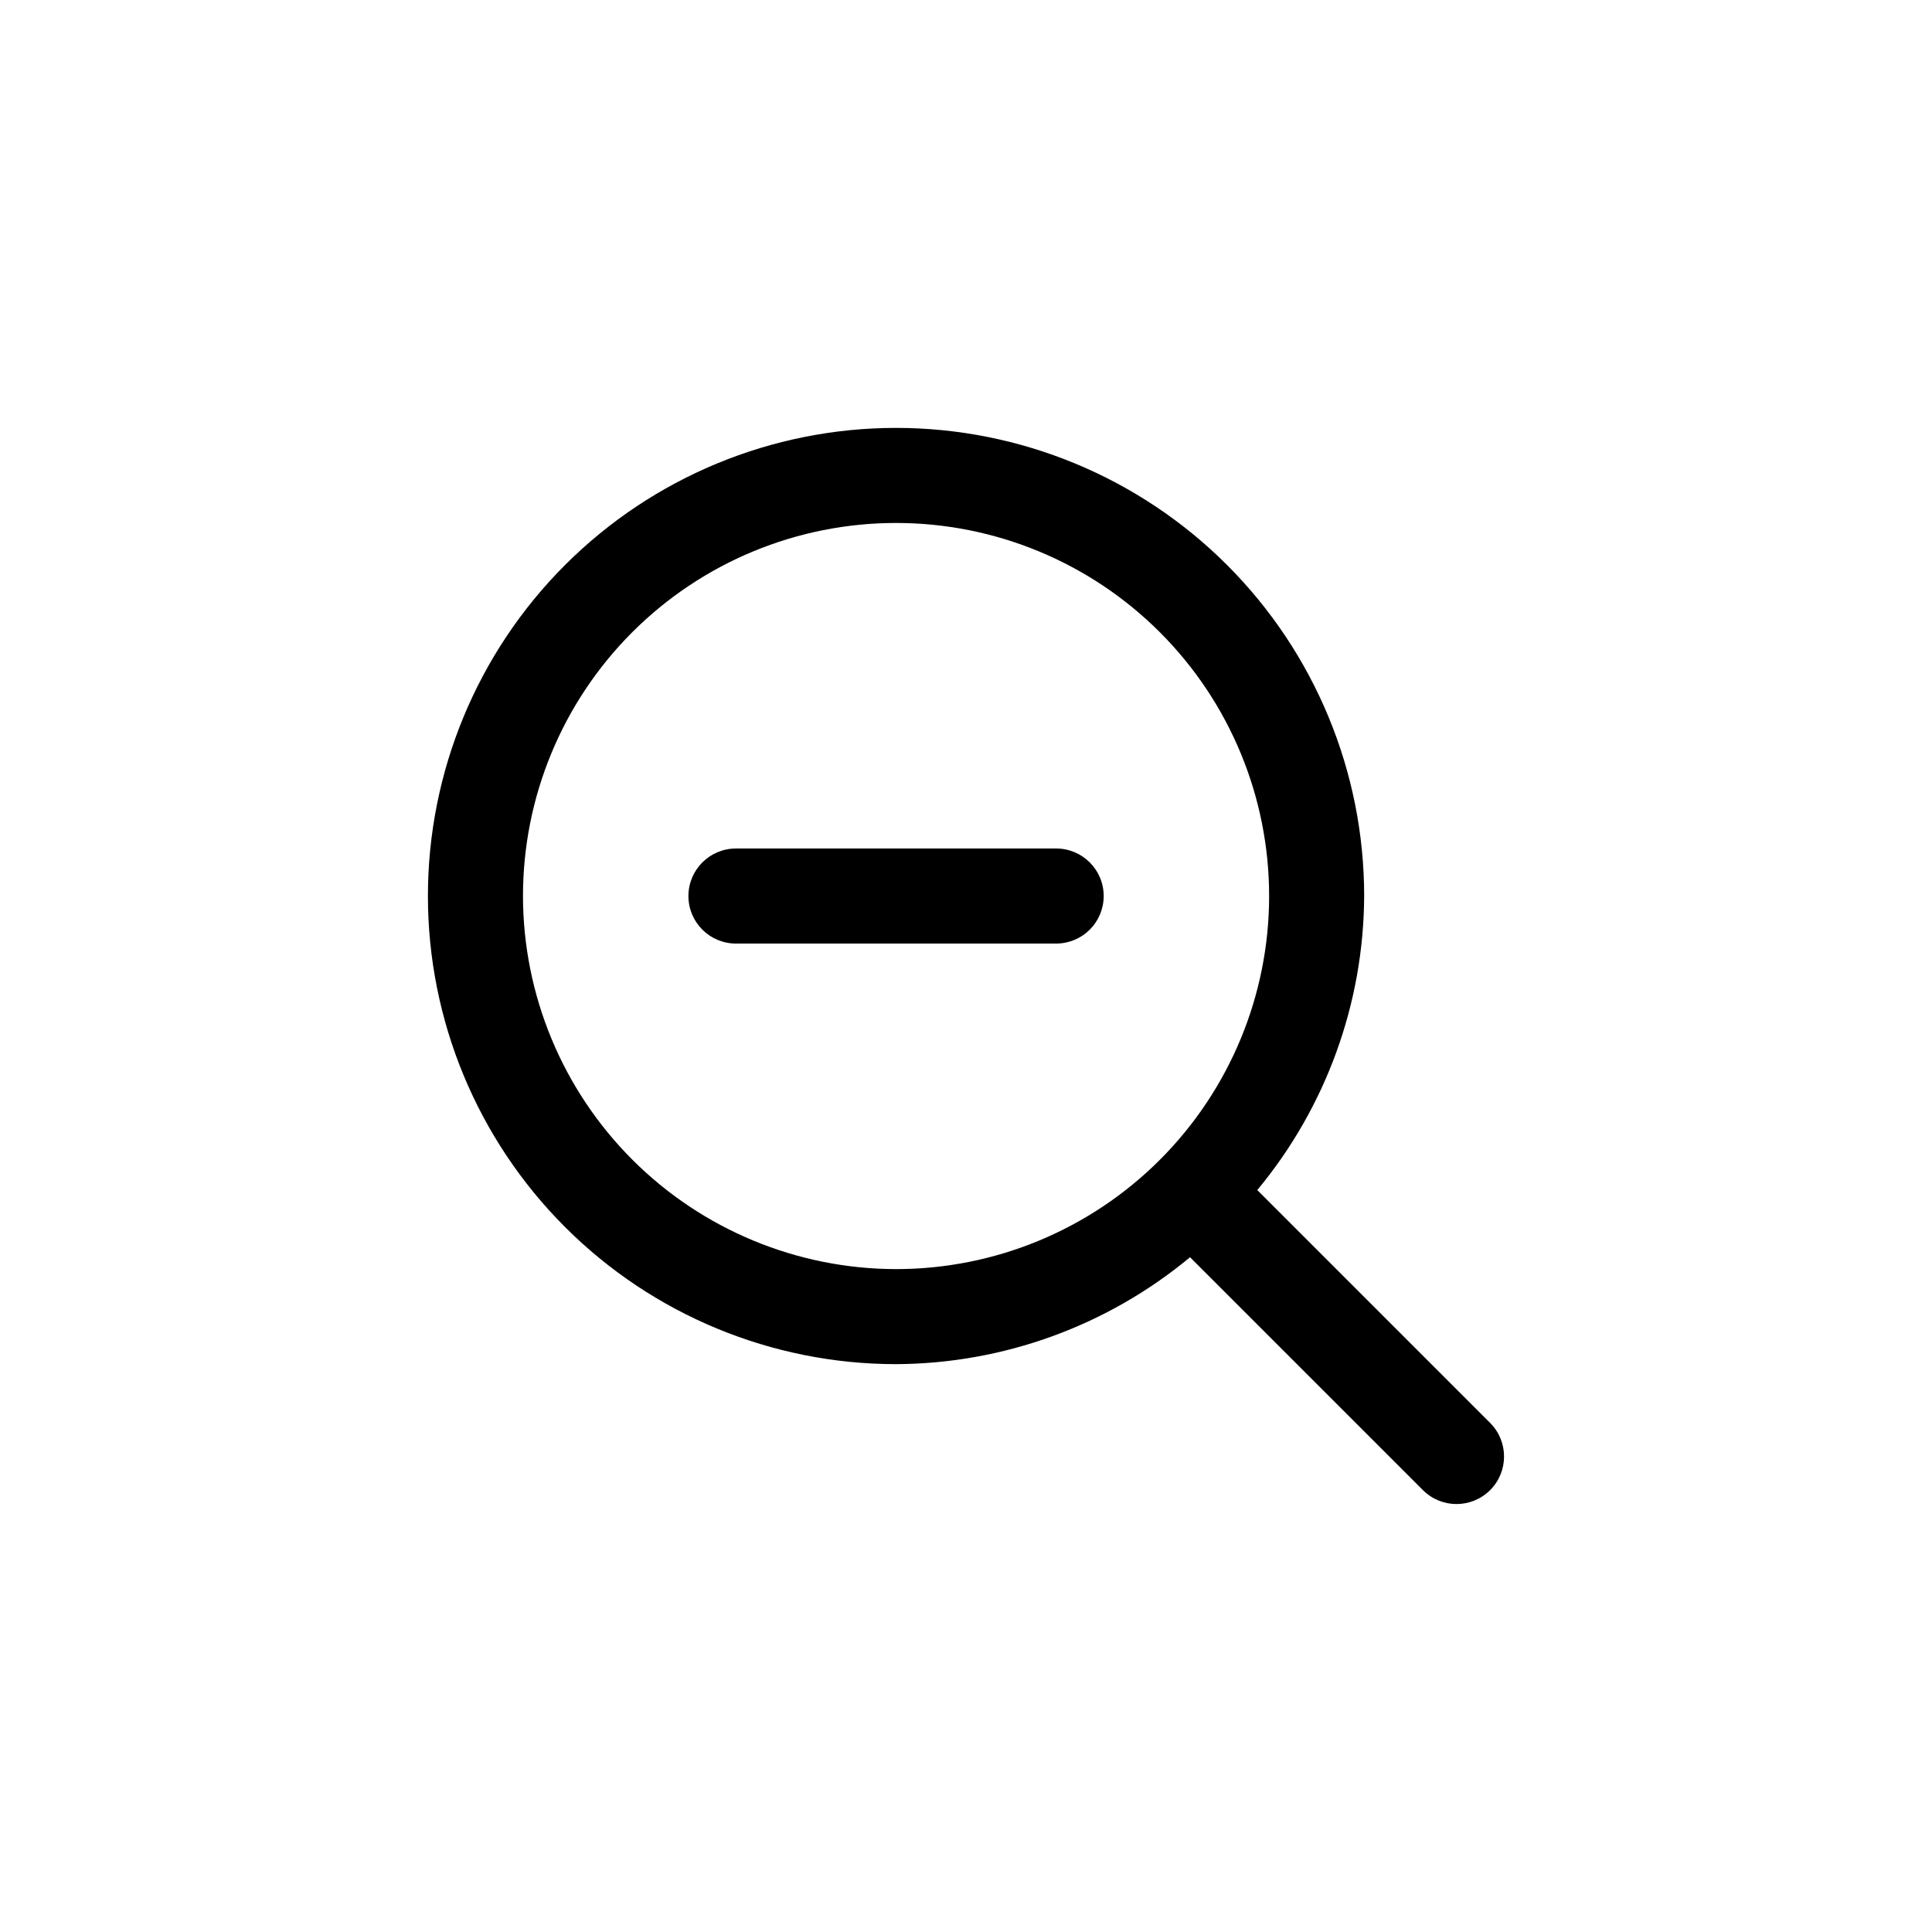<?xml version="1.0" encoding="UTF-8"?>
<!-- Uploaded to: ICON Repo, www.iconrepo.com, Generator: ICON Repo Mixer Tools -->
<svg fill="#000000" width="800px" height="800px" version="1.1" viewBox="144 144 512 512" xmlns="http://www.w3.org/2000/svg">
 <path d="m436.49 381.46c0 3.34-1.328 6.543-3.688 8.906-2.363 2.359-5.566 3.688-8.906 3.688h-84.859c-6.957 0-12.598-5.641-12.598-12.594 0-6.957 5.641-12.598 12.598-12.598h84.871-0.004c6.953 0.008 12.586 5.644 12.586 12.598zm102.41 157.44v-0.004c-4.918 4.922-12.891 4.922-17.812 0l-61.715-61.715c-21.902 18.188-49.441 28.203-77.91 28.332-32.902 0-64.457-13.07-87.723-36.332-23.266-23.266-36.336-54.82-36.336-87.723s13.07-64.457 36.336-87.723c23.266-23.266 54.82-36.336 87.723-36.336s64.457 13.07 87.723 36.336c23.262 23.266 36.332 54.82 36.332 87.723-0.125 28.469-10.137 56.016-28.324 77.922l61.715 61.715c4.91 4.918 4.906 12.887-0.008 17.801zm-157.44-58.574h0.004c26.219 0 51.367-10.418 69.91-28.957 18.539-18.543 28.957-43.691 28.957-69.91 0-26.223-10.418-51.371-28.957-69.91-18.543-18.543-43.691-28.957-69.91-28.957-26.223 0-51.371 10.414-69.91 28.957-18.543 18.539-28.957 43.688-28.957 69.91 0.027 26.211 10.453 51.34 28.988 69.875 18.535 18.535 43.664 28.961 69.879 28.992z"/>
</svg>